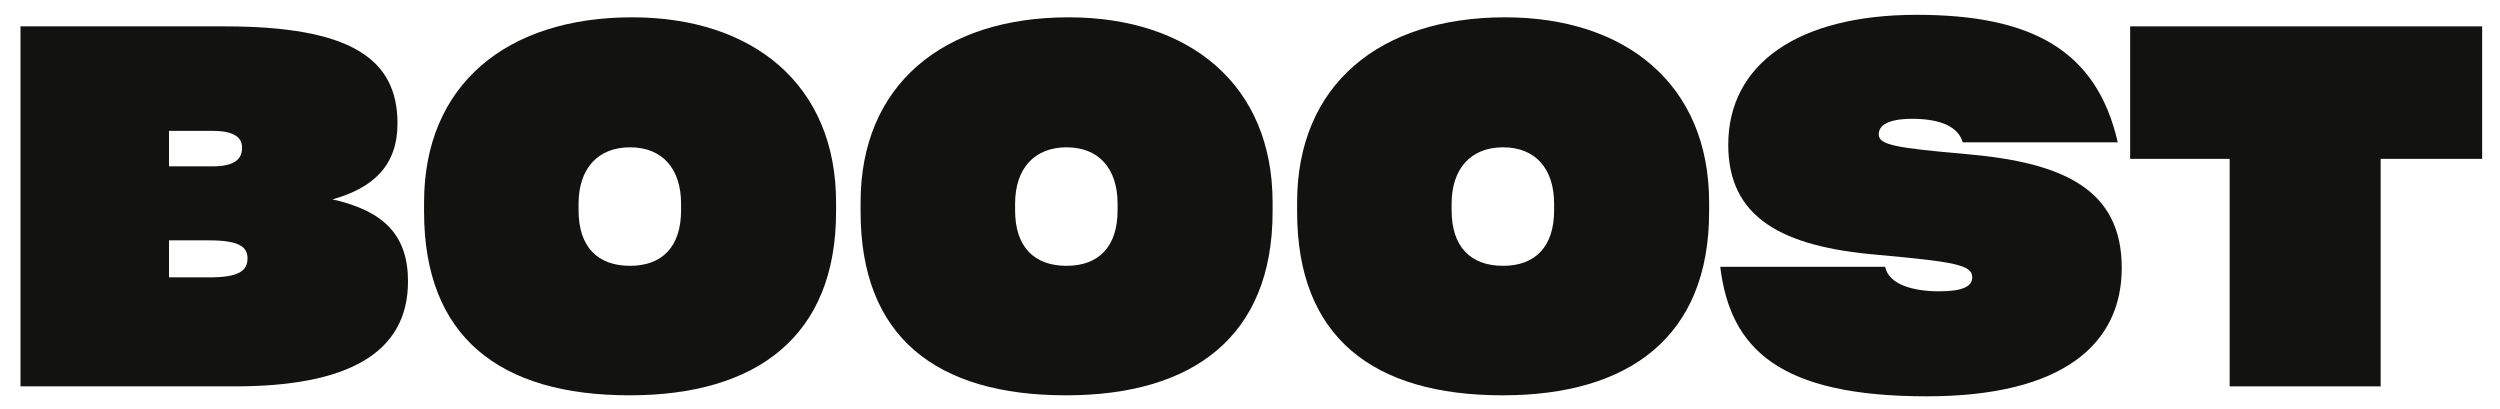 <svg width="110" height="18" viewBox="0 0 110 18" fill="none" xmlns="http://www.w3.org/2000/svg">
<path d="M109.215 6.99H104.749V17H98.105V6.99H93.727V1.16H109.215V6.99Z" fill="#121211"/>
<path d="M84.777 17.438C78.309 17.438 76.131 15.37 75.691 11.74H82.951V11.762C83.127 12.532 84.205 12.818 85.327 12.818C86.361 12.818 86.779 12.598 86.779 12.202C86.779 11.652 85.987 11.52 82.621 11.212C78.419 10.86 76.043 9.584 76.043 6.372C76.043 2.808 79.123 0.652 84.337 0.652C89.397 0.652 92.257 2.214 93.181 6.262H86.361C86.163 5.58 85.393 5.228 84.139 5.228C82.995 5.228 82.665 5.558 82.665 5.91C82.665 6.372 83.347 6.504 86.625 6.79C90.783 7.164 93.357 8.33 93.357 11.784C93.357 15.128 90.783 17.438 84.777 17.438Z" fill="#121211"/>
<path d="M66.115 17.394C60.395 17.394 57.073 14.82 57.073 9.32V8.902C57.073 3.732 60.703 0.762 66.225 0.762C71.549 0.762 75.201 3.732 75.201 8.902V9.32C75.201 14.82 71.681 17.394 66.115 17.394ZM66.137 11.696C67.545 11.696 68.381 10.86 68.381 9.254V8.968C68.381 7.406 67.545 6.482 66.137 6.482C64.707 6.482 63.871 7.428 63.871 8.968V9.254C63.871 10.86 64.707 11.696 66.137 11.696Z" fill="#121211"/>
<path d="M46.908 17.394C41.188 17.394 37.866 14.82 37.866 9.32V8.902C37.866 3.732 41.496 0.762 47.018 0.762C52.342 0.762 55.994 3.732 55.994 8.902V9.32C55.994 14.82 52.474 17.394 46.908 17.394ZM46.93 11.696C48.338 11.696 49.174 10.86 49.174 9.254V8.968C49.174 7.406 48.338 6.482 46.93 6.482C45.5 6.482 44.664 7.428 44.664 8.968V9.254C44.664 10.86 45.5 11.696 46.93 11.696Z" fill="#121211"/>
<path d="M27.701 17.394C21.981 17.394 18.659 14.82 18.659 9.32V8.902C18.659 3.732 22.289 0.762 27.811 0.762C33.135 0.762 36.787 3.732 36.787 8.902V9.32C36.787 14.82 33.267 17.394 27.701 17.394ZM27.723 11.696C29.131 11.696 29.967 10.86 29.967 9.254V8.968C29.967 7.406 29.131 6.482 27.723 6.482C26.293 6.482 25.457 7.428 25.457 8.968V9.254C25.457 10.86 26.293 11.696 27.723 11.696Z" fill="#121211"/>
<path d="M10.34 17H0.902V1.16H9.878C15.4 1.16 17.49 2.568 17.49 5.428C17.49 7.276 16.434 8.266 14.63 8.772C16.874 9.278 17.952 10.334 17.952 12.38C17.952 15.57 15.246 17 10.34 17ZM9.35 5.758H7.436V7.32H9.35C10.384 7.32 10.648 6.946 10.648 6.528C10.67 6.088 10.362 5.758 9.35 5.758ZM9.218 10.576H7.436V12.204H9.218C10.582 12.204 10.89 11.874 10.89 11.368C10.89 10.884 10.56 10.576 9.218 10.576Z" fill="#121211"/>
</svg>
